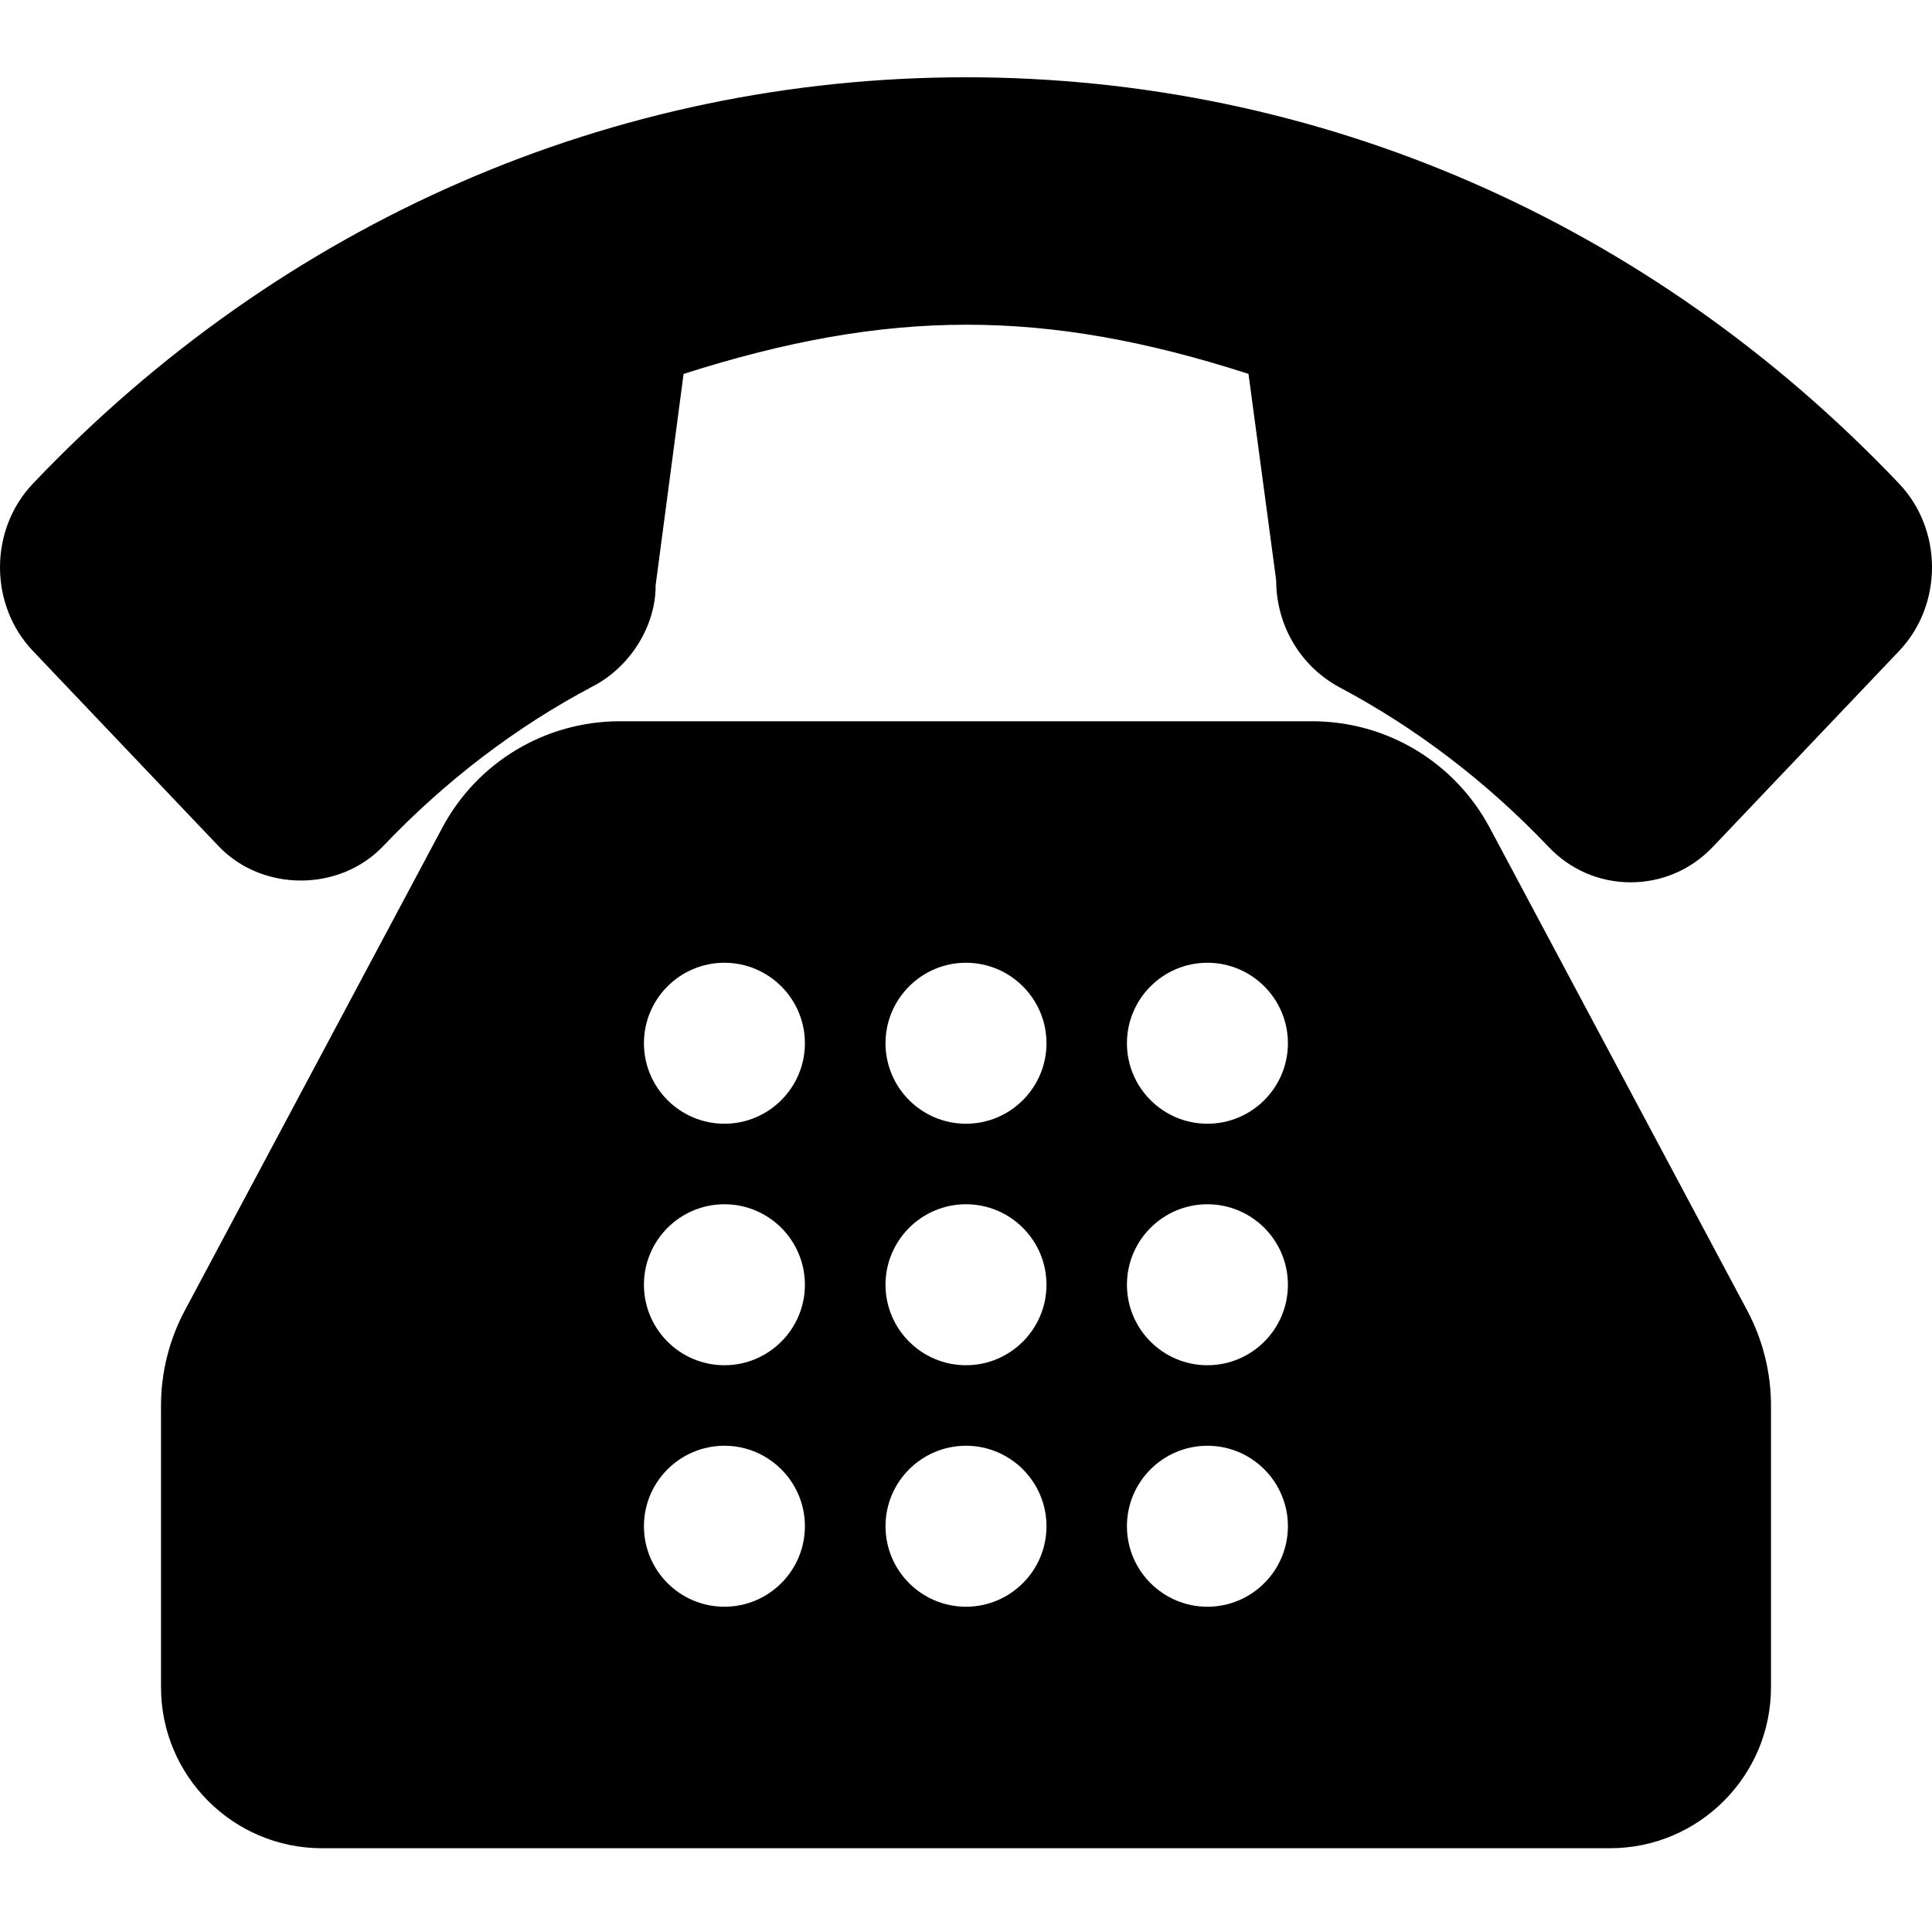 <svg width="50" height="50" viewBox="0 0 50 50" fill="none" xmlns="http://www.w3.org/2000/svg">
<path d="M49.148 12.516C42.7 5.735 34.124 2 25 2C15.876 2 7.3 5.735 0.852 12.516C-0.284 13.711 -0.284 15.653 0.852 16.847L5.656 21.898C6.787 23.085 8.785 23.085 9.916 21.898C11.526 20.207 13.351 18.814 15.337 17.765C16.332 17.251 16.975 16.171 16.967 15.152L17.691 9.677C23.006 7.979 27.049 7.98 32.311 9.676L33.027 15.015C33.027 16.169 33.64 17.223 34.641 17.774C36.635 18.829 38.462 20.221 40.072 21.912C40.635 22.507 41.392 22.834 42.202 22.834C43.012 22.834 43.769 22.507 44.332 21.913L49.149 16.847C50.284 15.652 50.284 13.711 49.148 12.516Z" fill="black"/>
<path d="M38.554 21.422C37.646 19.721 35.884 18.666 33.958 18.666H16.042C14.115 18.666 12.353 19.721 11.446 21.422L4.779 33.923C4.378 34.676 4.167 35.523 4.167 36.374V43.666C4.167 45.964 6.036 47.832 8.333 47.832H41.667C43.964 47.832 45.833 45.964 45.833 43.666V36.374C45.833 35.523 45.622 34.676 45.221 33.922L38.554 21.422ZM18.748 41.582C17.598 41.582 16.665 40.647 16.665 39.499C16.665 38.35 17.598 37.416 18.748 37.416C19.897 37.416 20.831 38.35 20.831 39.499C20.831 40.647 19.897 41.582 18.748 41.582ZM18.748 35.332C17.598 35.332 16.665 34.397 16.665 33.249C16.665 32.1 17.598 31.166 18.748 31.166C19.897 31.166 20.831 32.1 20.831 33.249C20.831 34.397 19.897 35.332 18.748 35.332ZM18.748 29.082C17.598 29.082 16.665 28.147 16.665 26.999C16.665 25.851 17.598 24.916 18.748 24.916C19.897 24.916 20.831 25.851 20.831 26.999C20.831 28.147 19.897 29.082 18.748 29.082ZM25 41.582C23.85 41.582 22.917 40.647 22.917 39.499C22.917 38.35 23.851 37.416 25 37.416C26.149 37.416 27.083 38.35 27.083 39.499C27.083 40.647 26.149 41.582 25 41.582ZM25 35.332C23.85 35.332 22.917 34.397 22.917 33.249C22.917 32.1 23.851 31.166 25 31.166C26.149 31.166 27.083 32.1 27.083 33.249C27.083 34.397 26.149 35.332 25 35.332ZM25 29.082C23.85 29.082 22.917 28.147 22.917 26.999C22.917 25.851 23.851 24.916 25 24.916C26.149 24.916 27.083 25.851 27.083 26.999C27.083 28.147 26.149 29.082 25 29.082ZM31.248 41.582C30.098 41.582 29.165 40.647 29.165 39.499C29.165 38.35 30.098 37.416 31.248 37.416C32.397 37.416 33.331 38.35 33.331 39.499C33.331 40.647 32.397 41.582 31.248 41.582ZM31.248 35.332C30.098 35.332 29.165 34.397 29.165 33.249C29.165 32.1 30.098 31.166 31.248 31.166C32.397 31.166 33.331 32.1 33.331 33.249C33.331 34.397 32.397 35.332 31.248 35.332ZM31.248 29.082C30.098 29.082 29.165 28.147 29.165 26.999C29.165 25.851 30.098 24.916 31.248 24.916C32.397 24.916 33.331 25.851 33.331 26.999C33.331 28.147 32.397 29.082 31.248 29.082Z" fill="black"/>
</svg>
